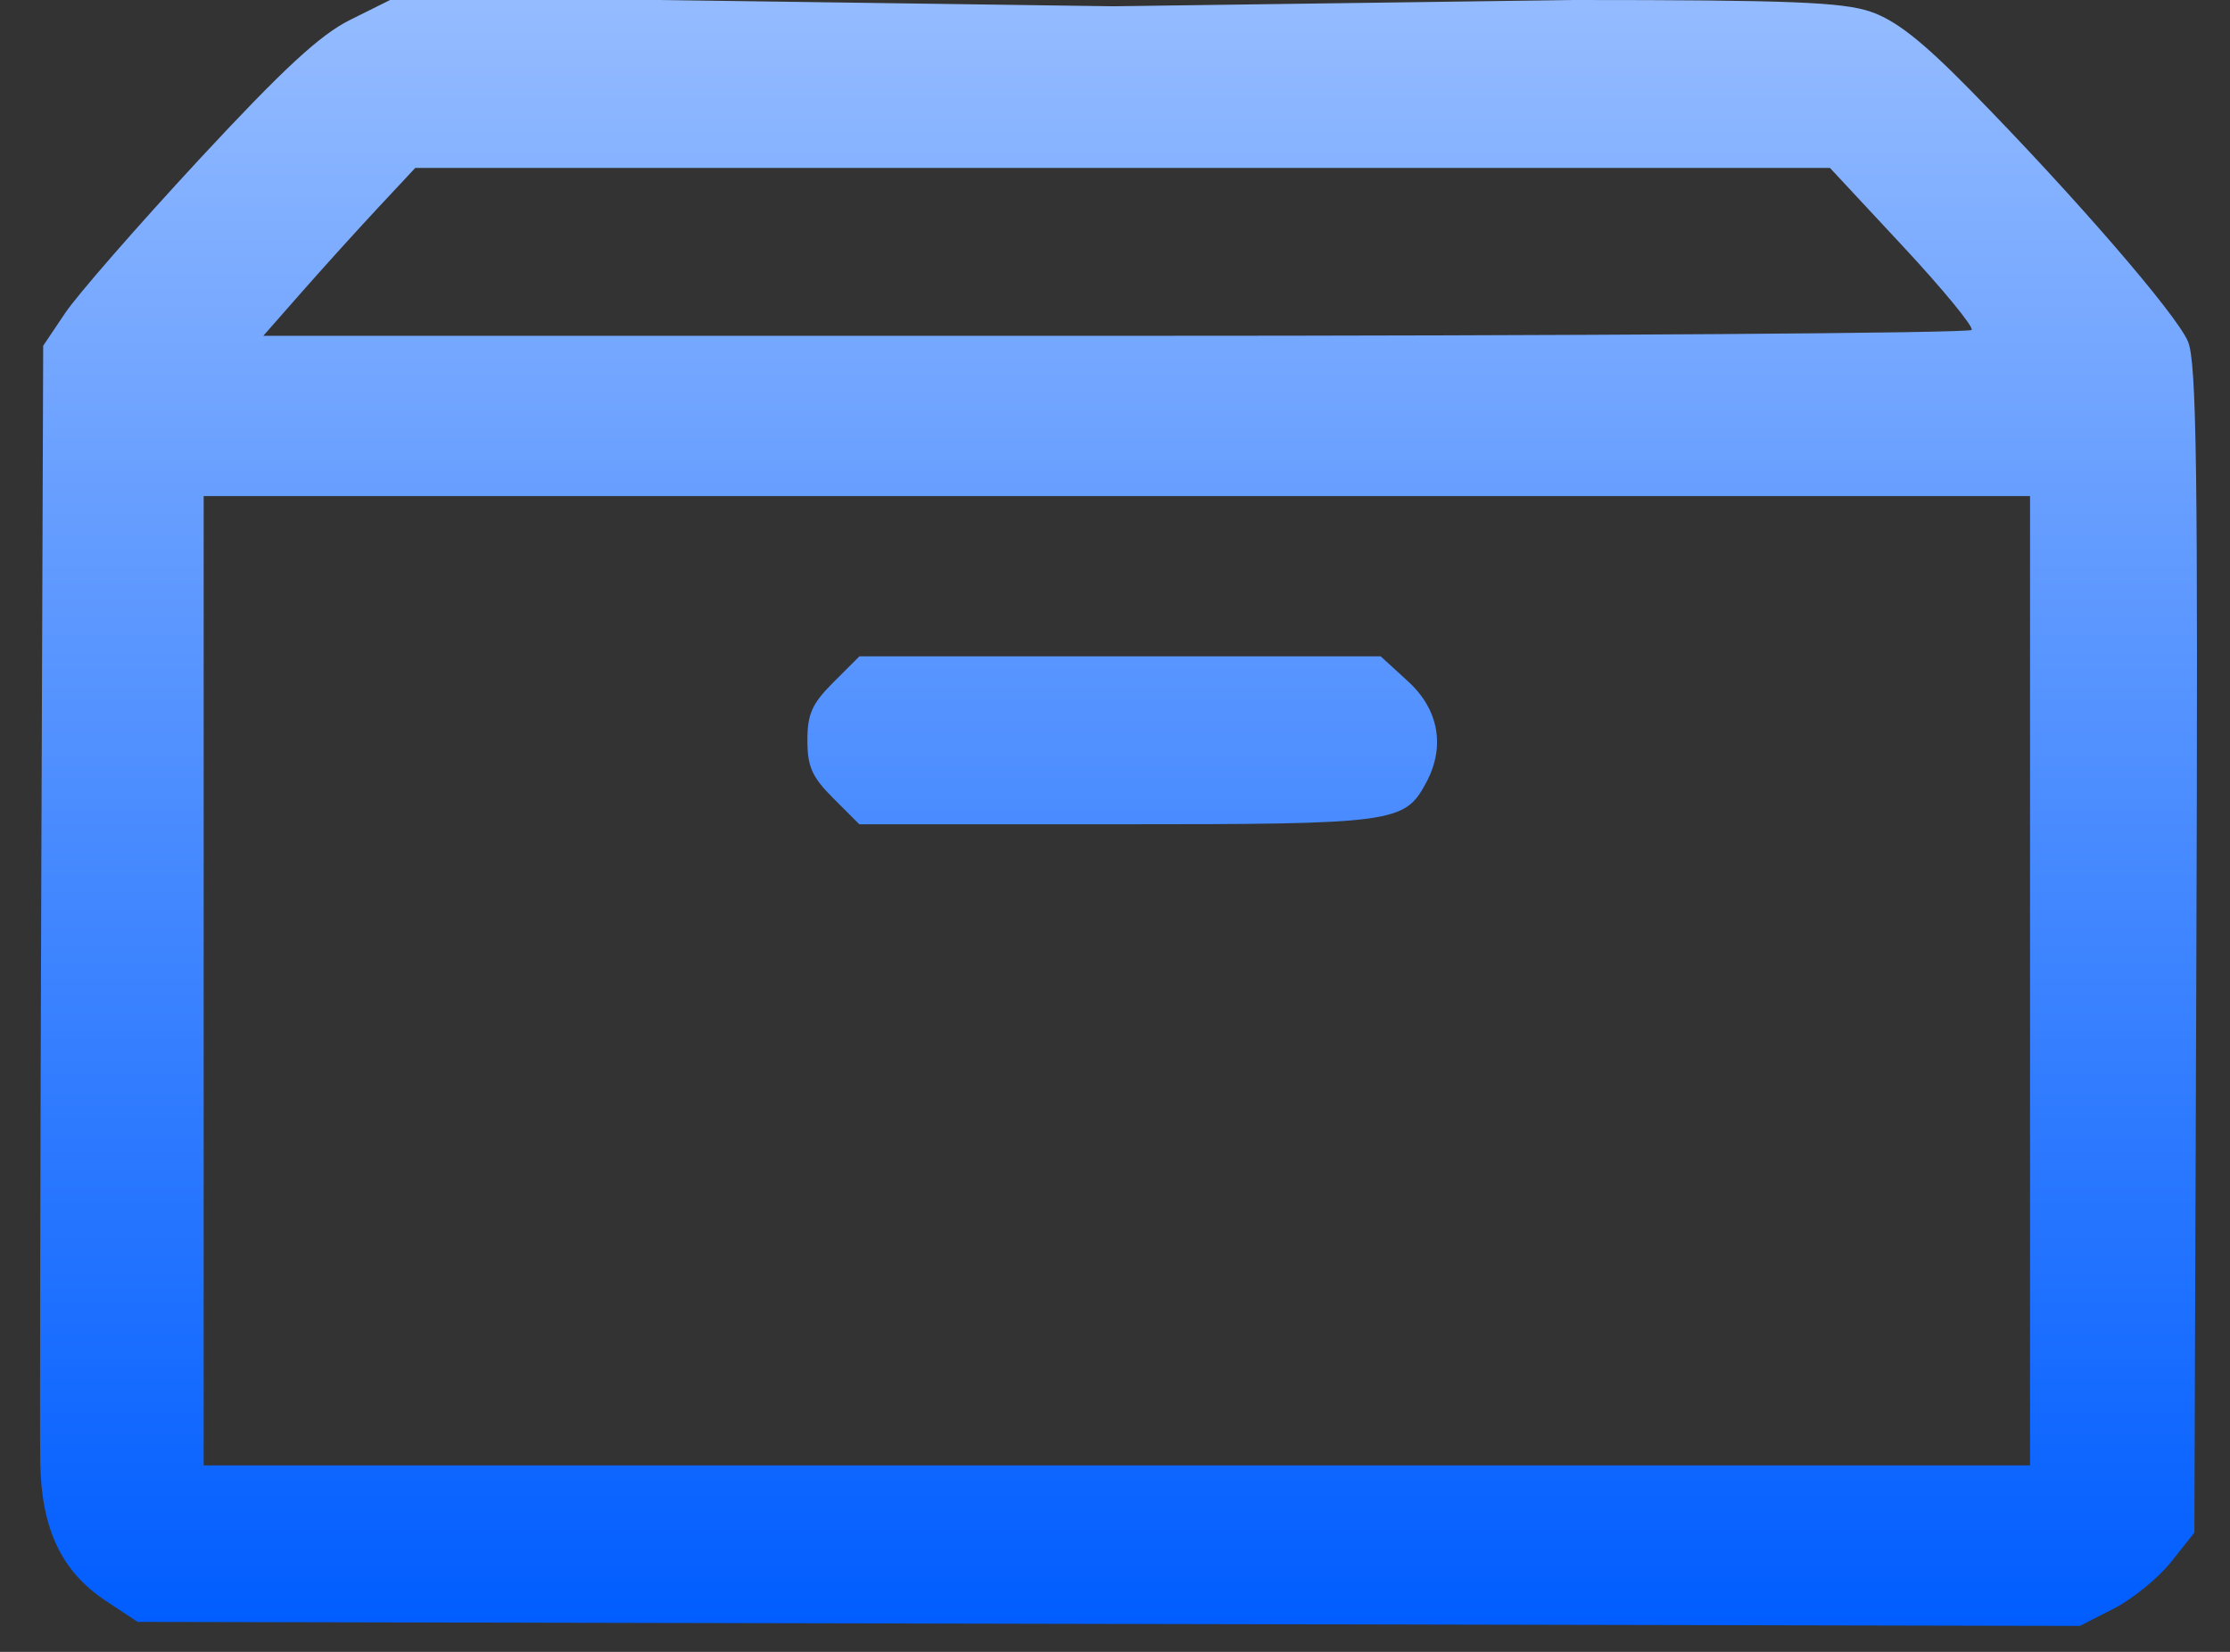 <?xml version="1.0" encoding="UTF-8"?> <svg xmlns="http://www.w3.org/2000/svg" width="54" height="40" viewBox="0 0 54 40" fill="none"><rect x="0" y="0" width="54" height="40" fill="#333333" stroke="none"/><path fill-rule="evenodd" clip-rule="evenodd" d="M20.18 16.523C19.664 17.038 19.551 17.291 19.551 17.927C19.551 18.564 19.664 18.817 20.18 19.332L20.809 19.96H27.036C33.784 19.96 34.011 19.93 34.536 18.95C35.003 18.08 34.842 17.182 34.097 16.5L33.435 15.894H27.122H20.809L20.18 16.523Z" fill="url(#paint0_linear_54_1411)"></path><path fill-rule="evenodd" clip-rule="evenodd" d="M38.117 0C43.32 0 44.615 0.051 45.294 0.282C45.903 0.489 46.54 0.989 47.706 2.176C50.2 4.715 52.707 7.61 52.983 8.271C53.191 8.768 53.227 11.391 53.186 22.995L53.137 37.114L52.571 37.825C52.26 38.215 51.636 38.723 51.184 38.953L50.364 39.372L26.848 39.323L3.332 39.274L2.563 38.765C1.486 38.053 0.999 37.021 0.974 35.395C0.963 34.682 0.975 28.31 1 21.236L1.046 8.372L1.582 7.575C1.877 7.137 3.332 5.47 4.815 3.87C6.862 1.664 7.746 0.846 8.479 0.481L9.446 0H15.974L26.958 0.152L38.117 0ZM9.15 5.036C8.652 5.57 7.824 6.485 7.31 7.069L6.376 8.132H27.016C38.368 8.132 47.696 8.068 47.744 7.989C47.793 7.911 47.041 6.996 46.073 5.957L44.313 4.066H36.928H29.543H28.694C27.827 4.066 28.131 4.066 27.342 4.066C26.55 4.066 26.538 4.066 25.711 4.066H24.842H17.449H10.056L9.15 5.036ZM4.932 23.749V35.485H27.045H49.158V23.749V12.013H27.045H4.932V23.749Z" fill="url(#paint1_linear_54_1411)"></path><defs><linearGradient id="paint0_linear_54_1411" x1="27.495" y1="-28.249" x2="27.495" y2="39.372" gradientUnits="userSpaceOnUse"><stop stop-color="white"></stop><stop offset="1" stop-color="#005DFF"></stop></linearGradient><linearGradient id="paint1_linear_54_1411" x1="27.495" y1="-28.249" x2="27.495" y2="39.372" gradientUnits="userSpaceOnUse"><stop stop-color="white"></stop><stop offset="1" stop-color="#005DFF"></stop></linearGradient></defs></svg> 